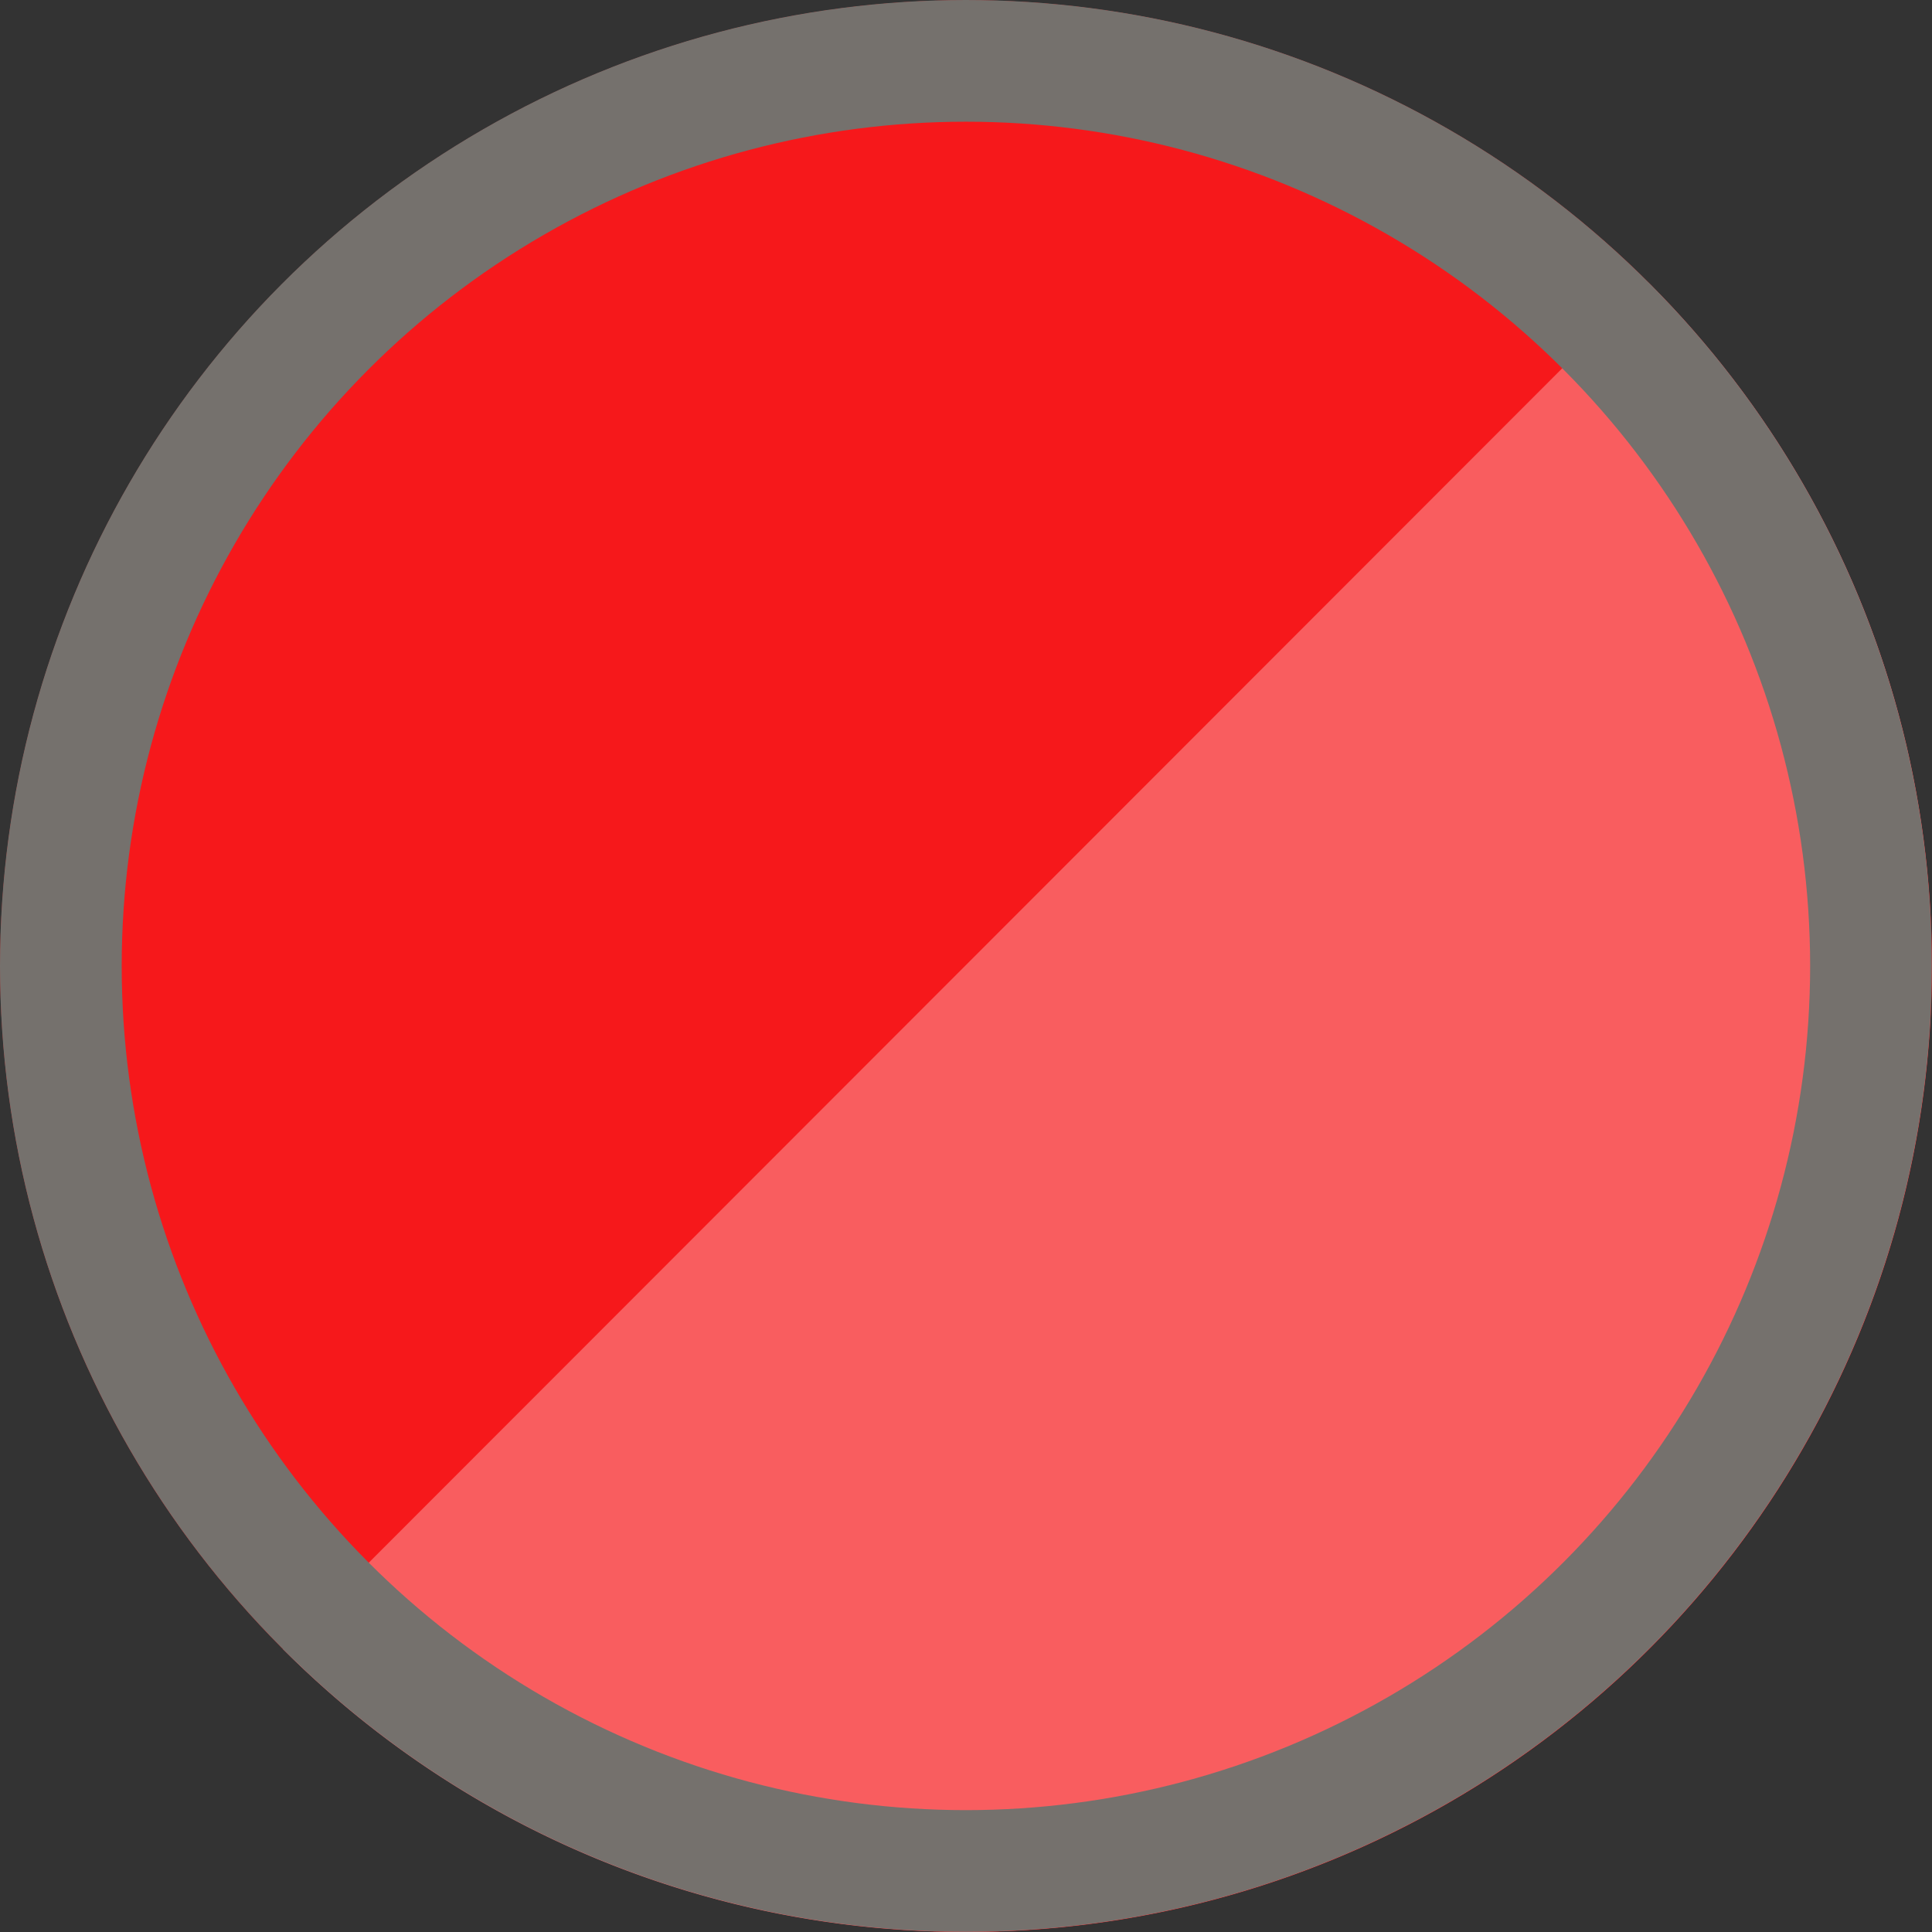 <?xml version="1.0" encoding="UTF-8"?> <svg xmlns="http://www.w3.org/2000/svg" width="79.377" height="79.379" viewBox="0 0 79.377 79.379"><rect x="0" y="0" width="79.377" height="79.379" fill="#333333" stroke="none"/><g transform="translate(39.688 39.69)"><g transform="translate(-39.688 -39.69)"><circle cx="39.685" cy="39.685" r="39.685" transform="translate(0.007 0.009)" fill="#f6181b"></circle><path d="M79.306,37.485A39.55,39.55,0,0,0,67.713,11.6l-56.1,56.145a39.557,39.557,0,0,0,27.7,11.624h.738A39.679,39.679,0,0,0,79.306,41.9Z" transform="translate(0 0)" fill="#fff" opacity="0.3"></path><g fill="none" stroke="#75716d" stroke-miterlimit="10" stroke-width="5"><circle cx="39.685" cy="39.685" r="39.685" stroke="none"></circle><circle cx="39.685" cy="39.685" r="37.185" fill="none"></circle></g></g></g></svg> 